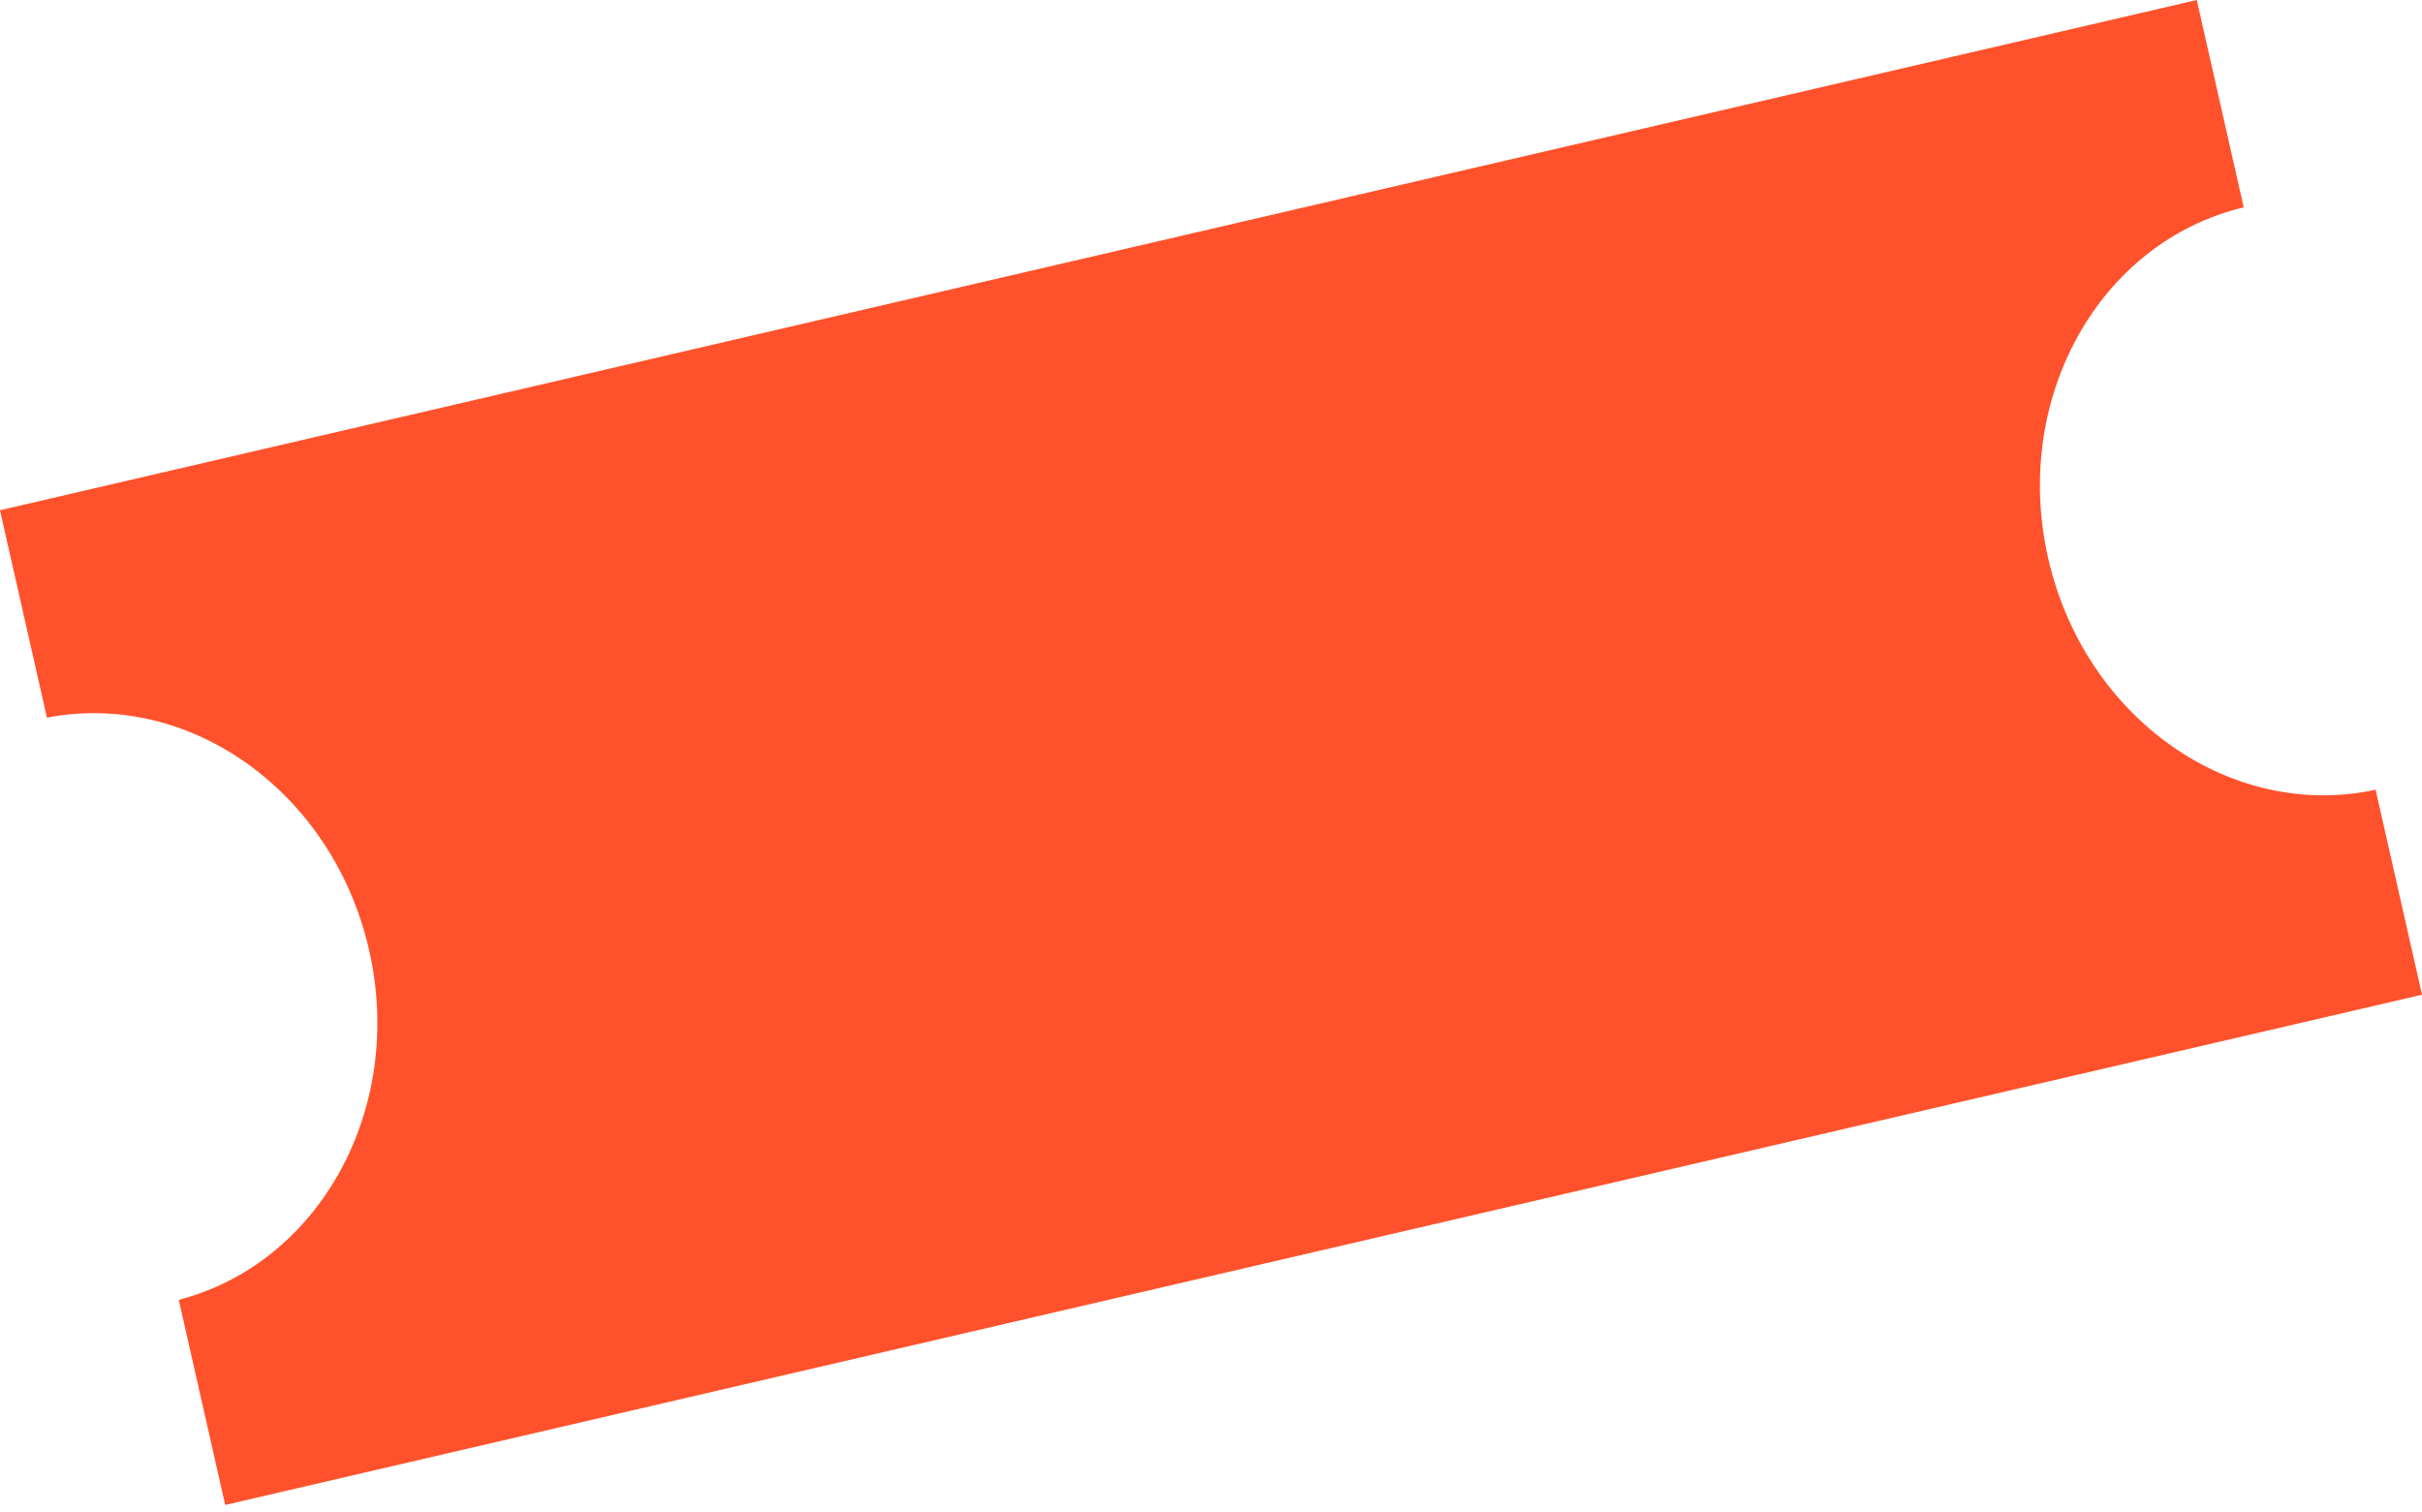 <?xml version="1.0" encoding="UTF-8"?> <svg xmlns="http://www.w3.org/2000/svg" width="253" height="158" viewBox="0 0 253 158" fill="none"> <path d="M213.944 58.291C210.161 41.587 219.3 25.26 234.377 21.663L229.474 0L-0.003 53.309L4.903 74.982C19.872 72.083 34.829 82.81 38.566 99.313C42.303 115.816 33.429 131.957 18.674 135.808L23.525 157.237L253.002 103.928L248.153 82.51C233.001 85.782 217.724 74.995 213.944 58.291Z" fill="#FF522C"></path> </svg> 